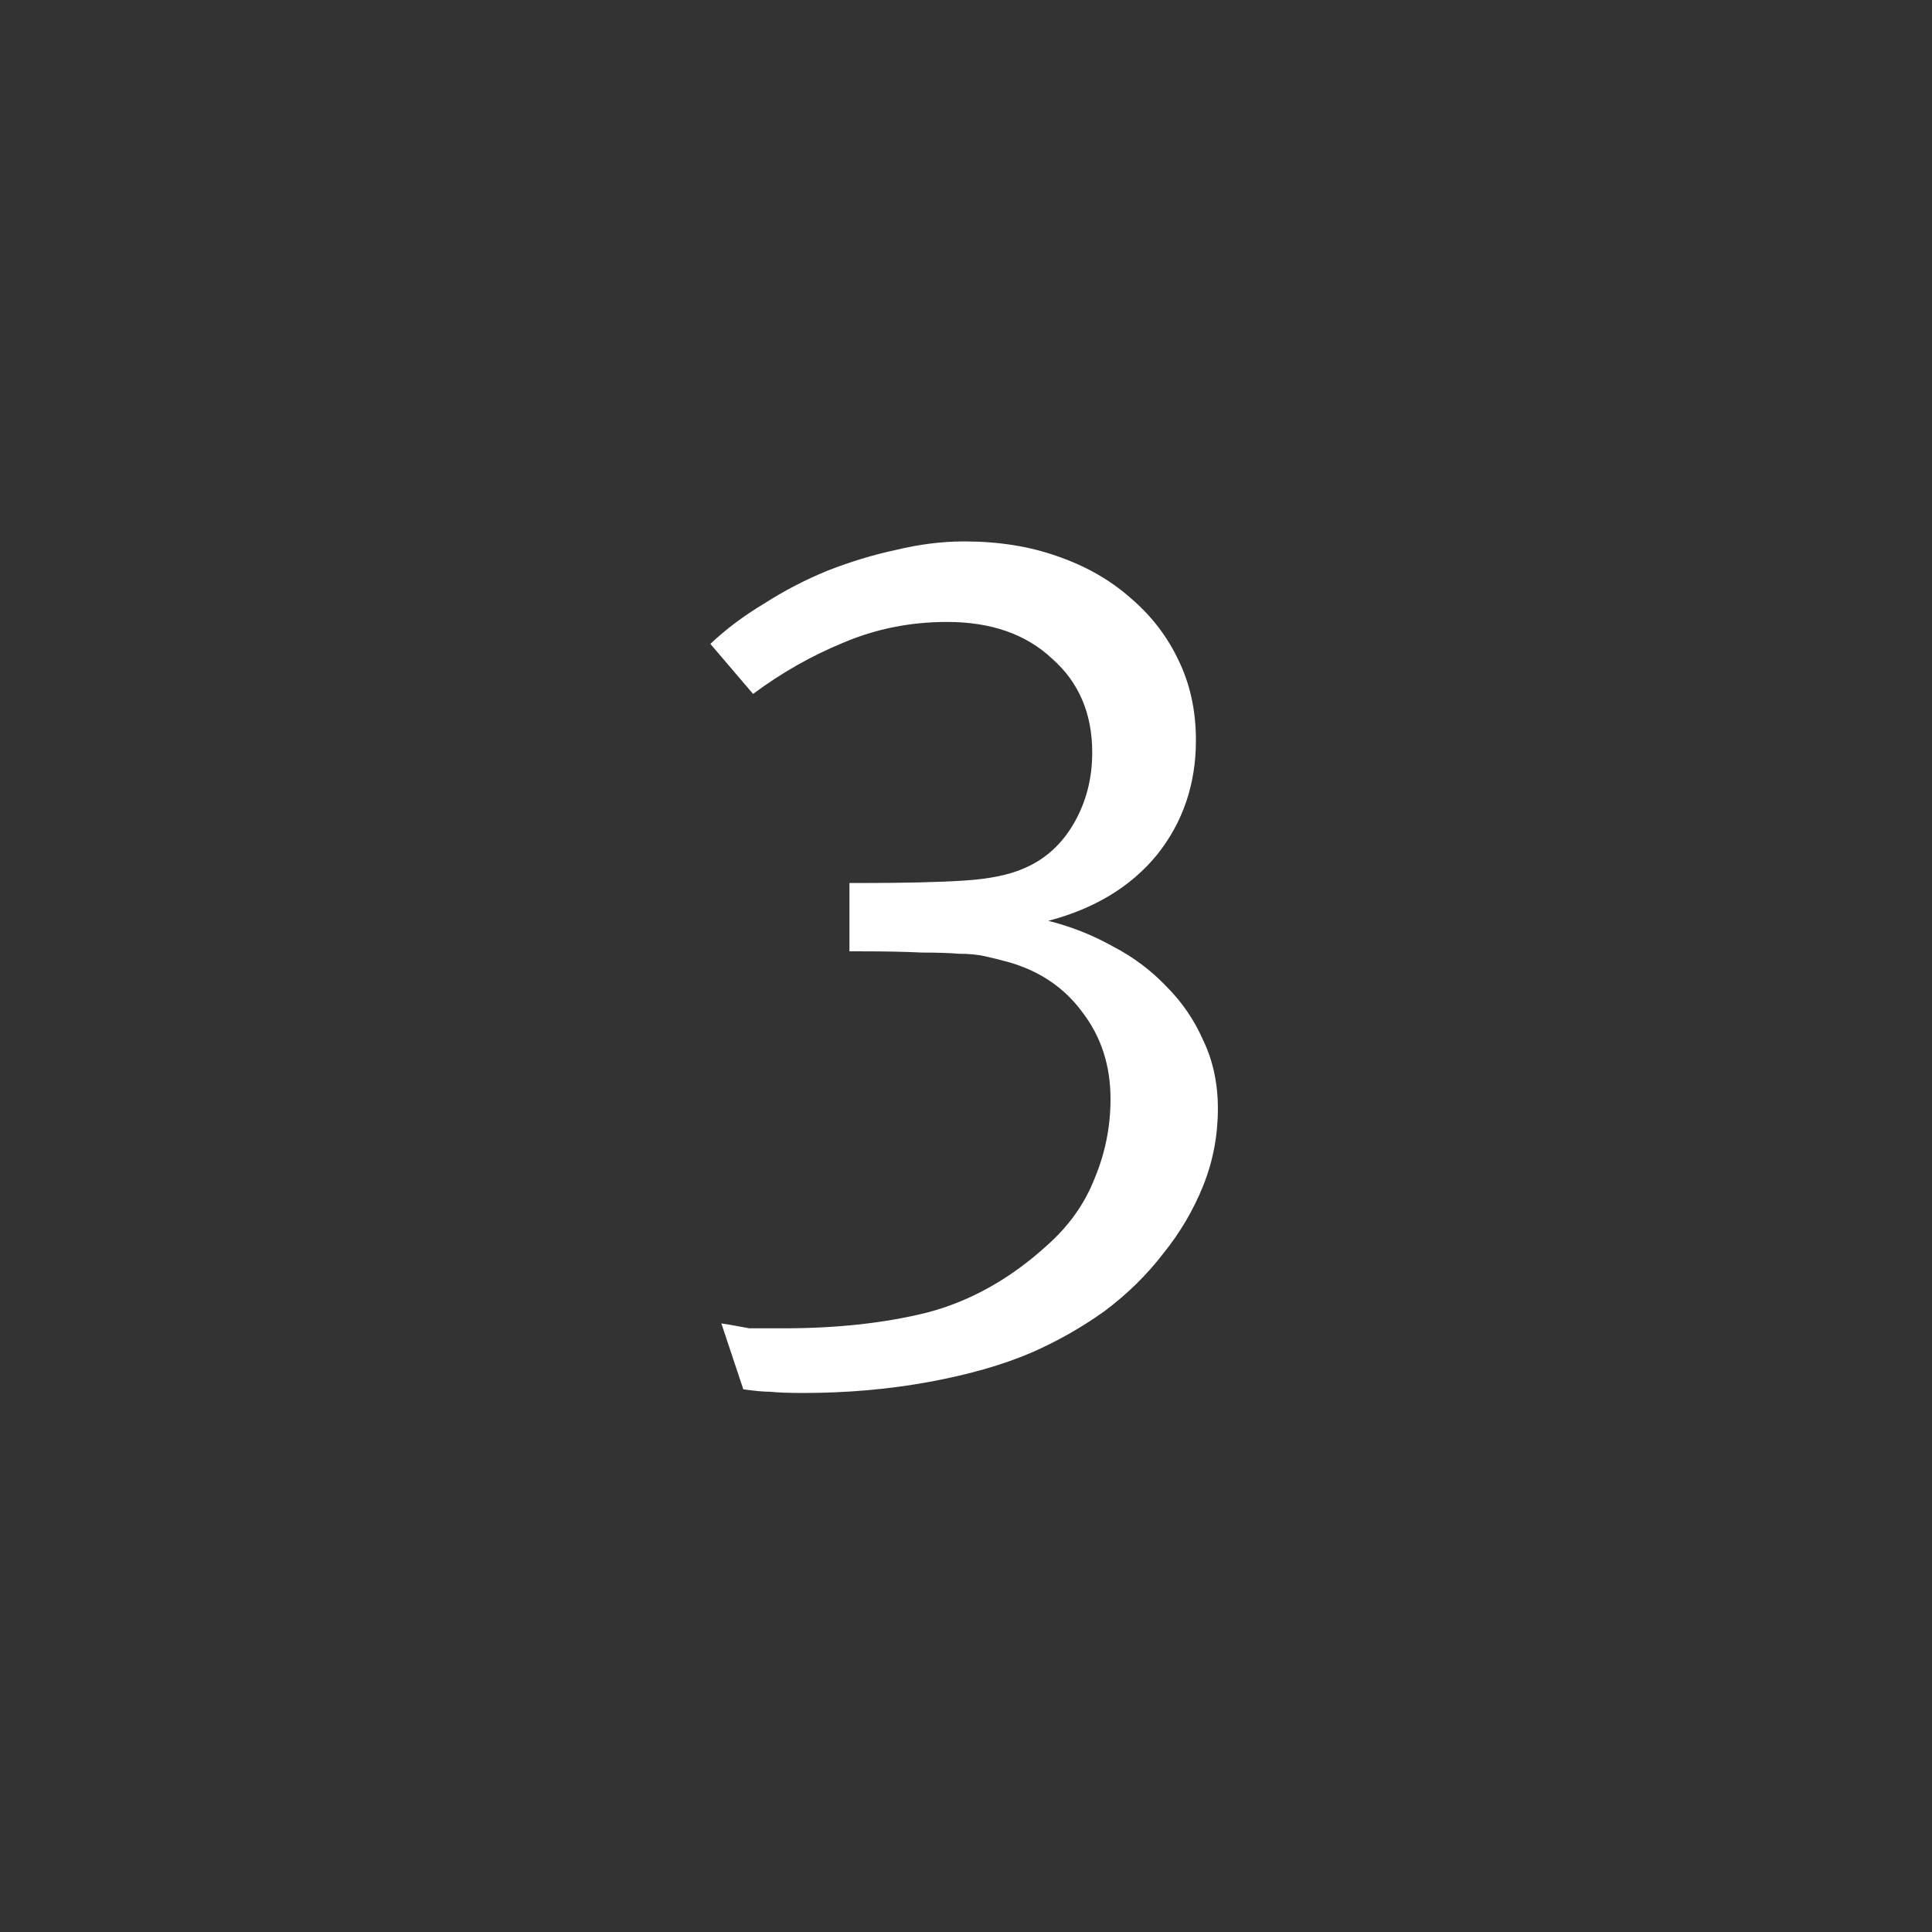 <?xml version="1.0" encoding="UTF-8" standalone="no"?>
<svg
   xmlns:dc="http://purl.org/dc/elements/1.1/"
   xmlns:cc="http://creativecommons.org/ns#"
   xmlns:rdf="http://www.w3.org/1999/02/22-rdf-syntax-ns#"
   xmlns:svg="http://www.w3.org/2000/svg"
   xmlns="http://www.w3.org/2000/svg"
   xml:space="preserve"
   style="enable-background:new 0 0 566.9 566.9;"
   viewBox="0 0 566.9 566.9"
   y="0px"
   x="0px"
   id="Ebene_1"
   version="1.1"><rect x="0" y="0" width="566.9" height="566.9" fill="#333333" stroke="none"/><defs
     id="defs13" /><style
     id="style3"
     type="text/css">
	.st0{fill:#1A1A18;}
</style><g
     transform="matrix(0.666,0,0,0.666,94.122,95.03)"
     id="text3371"
     style="font-style:normal;font-variant:normal;font-weight:normal;font-stretch:normal;font-size:40px;line-height:125%;font-family:MetaCorrespondence;-inkscape-font-specification:'MetaCorrespondence, Normal';text-align:start;letter-spacing:0px;word-spacing:0px;writing-mode:lr-tb;text-anchor:start;fill:#ffffff;fill-opacity:1;stroke:none;stroke-width:1px;stroke-linecap:butt;stroke-linejoin:miter;stroke-opacity:1"><g
       style="font-style:normal;font-variant:normal;font-weight:normal;font-stretch:normal;font-size:40px;line-height:125%;font-family:MetaCorrespondence;-inkscape-font-specification:'MetaCorrespondence, Normal';text-align:start;letter-spacing:0px;word-spacing:0px;writing-mode:lr-tb;text-anchor:start;fill:#ffffff;fill-opacity:1;stroke:none;stroke-width:1px;stroke-linecap:butt;stroke-linejoin:miter;stroke-opacity:1"
       id="text3337"><g
         style="font-style:normal;font-variant:normal;font-weight:normal;font-stretch:normal;font-size:40px;line-height:125%;font-family:MetaCorrespondence;-inkscape-font-specification:'MetaCorrespondence, Normal';text-align:start;letter-spacing:0px;word-spacing:0px;writing-mode:lr-tb;text-anchor:start;fill:#ffffff;fill-opacity:1;stroke:none;stroke-width:1px;stroke-linecap:butt;stroke-linejoin:miter;stroke-opacity:1"
         id="text4165"><g
           style="font-style:normal;font-variant:normal;font-weight:normal;font-stretch:normal;font-size:40px;line-height:125%;font-family:MetaCorrespondence;-inkscape-font-specification:'MetaCorrespondence, Normal';text-align:start;letter-spacing:0px;word-spacing:0px;writing-mode:lr-tb;text-anchor:start;fill:#ffffff;fill-opacity:1;stroke:none;stroke-width:1px;stroke-linecap:butt;stroke-linejoin:miter;stroke-opacity:1"
           id="text4193"><g
             style="font-style:normal;font-variant:normal;font-weight:normal;font-stretch:normal;font-size:40px;line-height:125%;font-family:MetaCorrespondence;-inkscape-font-specification:'MetaCorrespondence, Normal';text-align:start;letter-spacing:0px;word-spacing:0px;writing-mode:lr-tb;text-anchor:start;fill:#ffffff;fill-opacity:1;stroke:none;stroke-width:1px;stroke-linecap:butt;stroke-linejoin:miter;stroke-opacity:1"
             id="text4568"><path
               d="m 395.25,345.788 q 0,17.738 -6.45,33.862 -6.45,16.125 -17.738,30.1 -10.75,13.975 -25.8,25.262 -15.05,10.75 -32.25,18.275 -18.812,8.062 -45.15,12.9 -26.337,4.838 -55.362,4.838 -9.675,0 -14.512,-0.537 -4.3,0 -11.825,-1.075 l -9.675,-29.025 q 3.763,0.537 6.45,1.075 3.225,0.537 5.912,1.075 2.688,0 5.912,0 3.763,0 9.137,0 35.475,0 63.425,-6.987 28.488,-7.525 52.675,-29.562 14.512,-12.9 20.962,-29.562 6.987,-16.663 6.987,-34.938 0,-22.038 -12.363,-38.163 -11.825,-16.125 -32.25,-22.038 -5.912,-1.613 -10.75,-2.688 -4.838,-1.075 -11.287,-1.075 -6.45,-0.537 -16.663,-0.537 -10.213,-0.537 -26.337,-0.537 l -5.375,0 0,-30.1 4.838,0 q 29.025,0 45.688,-1.075 16.663,-1.075 26.337,-5.375 13.975,-5.912 22.038,-19.887 8.062,-13.975 8.062,-31.175 0,-25.8 -17.738,-41.388 -17.2,-16.125 -46.225,-16.125 -24.188,0 -45.688,9.137 -20.962,8.6 -39.775,22.575 L 171.65,141 q 10.213,-9.675 23.65,-17.738 13.438,-8.6 27.95,-14.512 15.05,-5.912 30.1,-9.138 15.588,-3.763 30.1,-3.763 22.575,0 40.85,6.45 18.812,6.45 32.25,18.275 13.975,11.825 21.5,27.95 7.525,15.588 7.525,34.938 0,29.025 -17.2,50.525 -17.2,20.962 -47.837,29.025 15.05,3.763 28.488,11.287 13.438,6.987 23.65,17.738 10.213,10.213 16.125,23.65 6.45,13.438 6.45,30.1 z"
               style="font-size:537.5px;letter-spacing:-40px;fill:#ffffff;fill-opacity:1"
               id="path4573" /></g></g></g></g></g></svg>